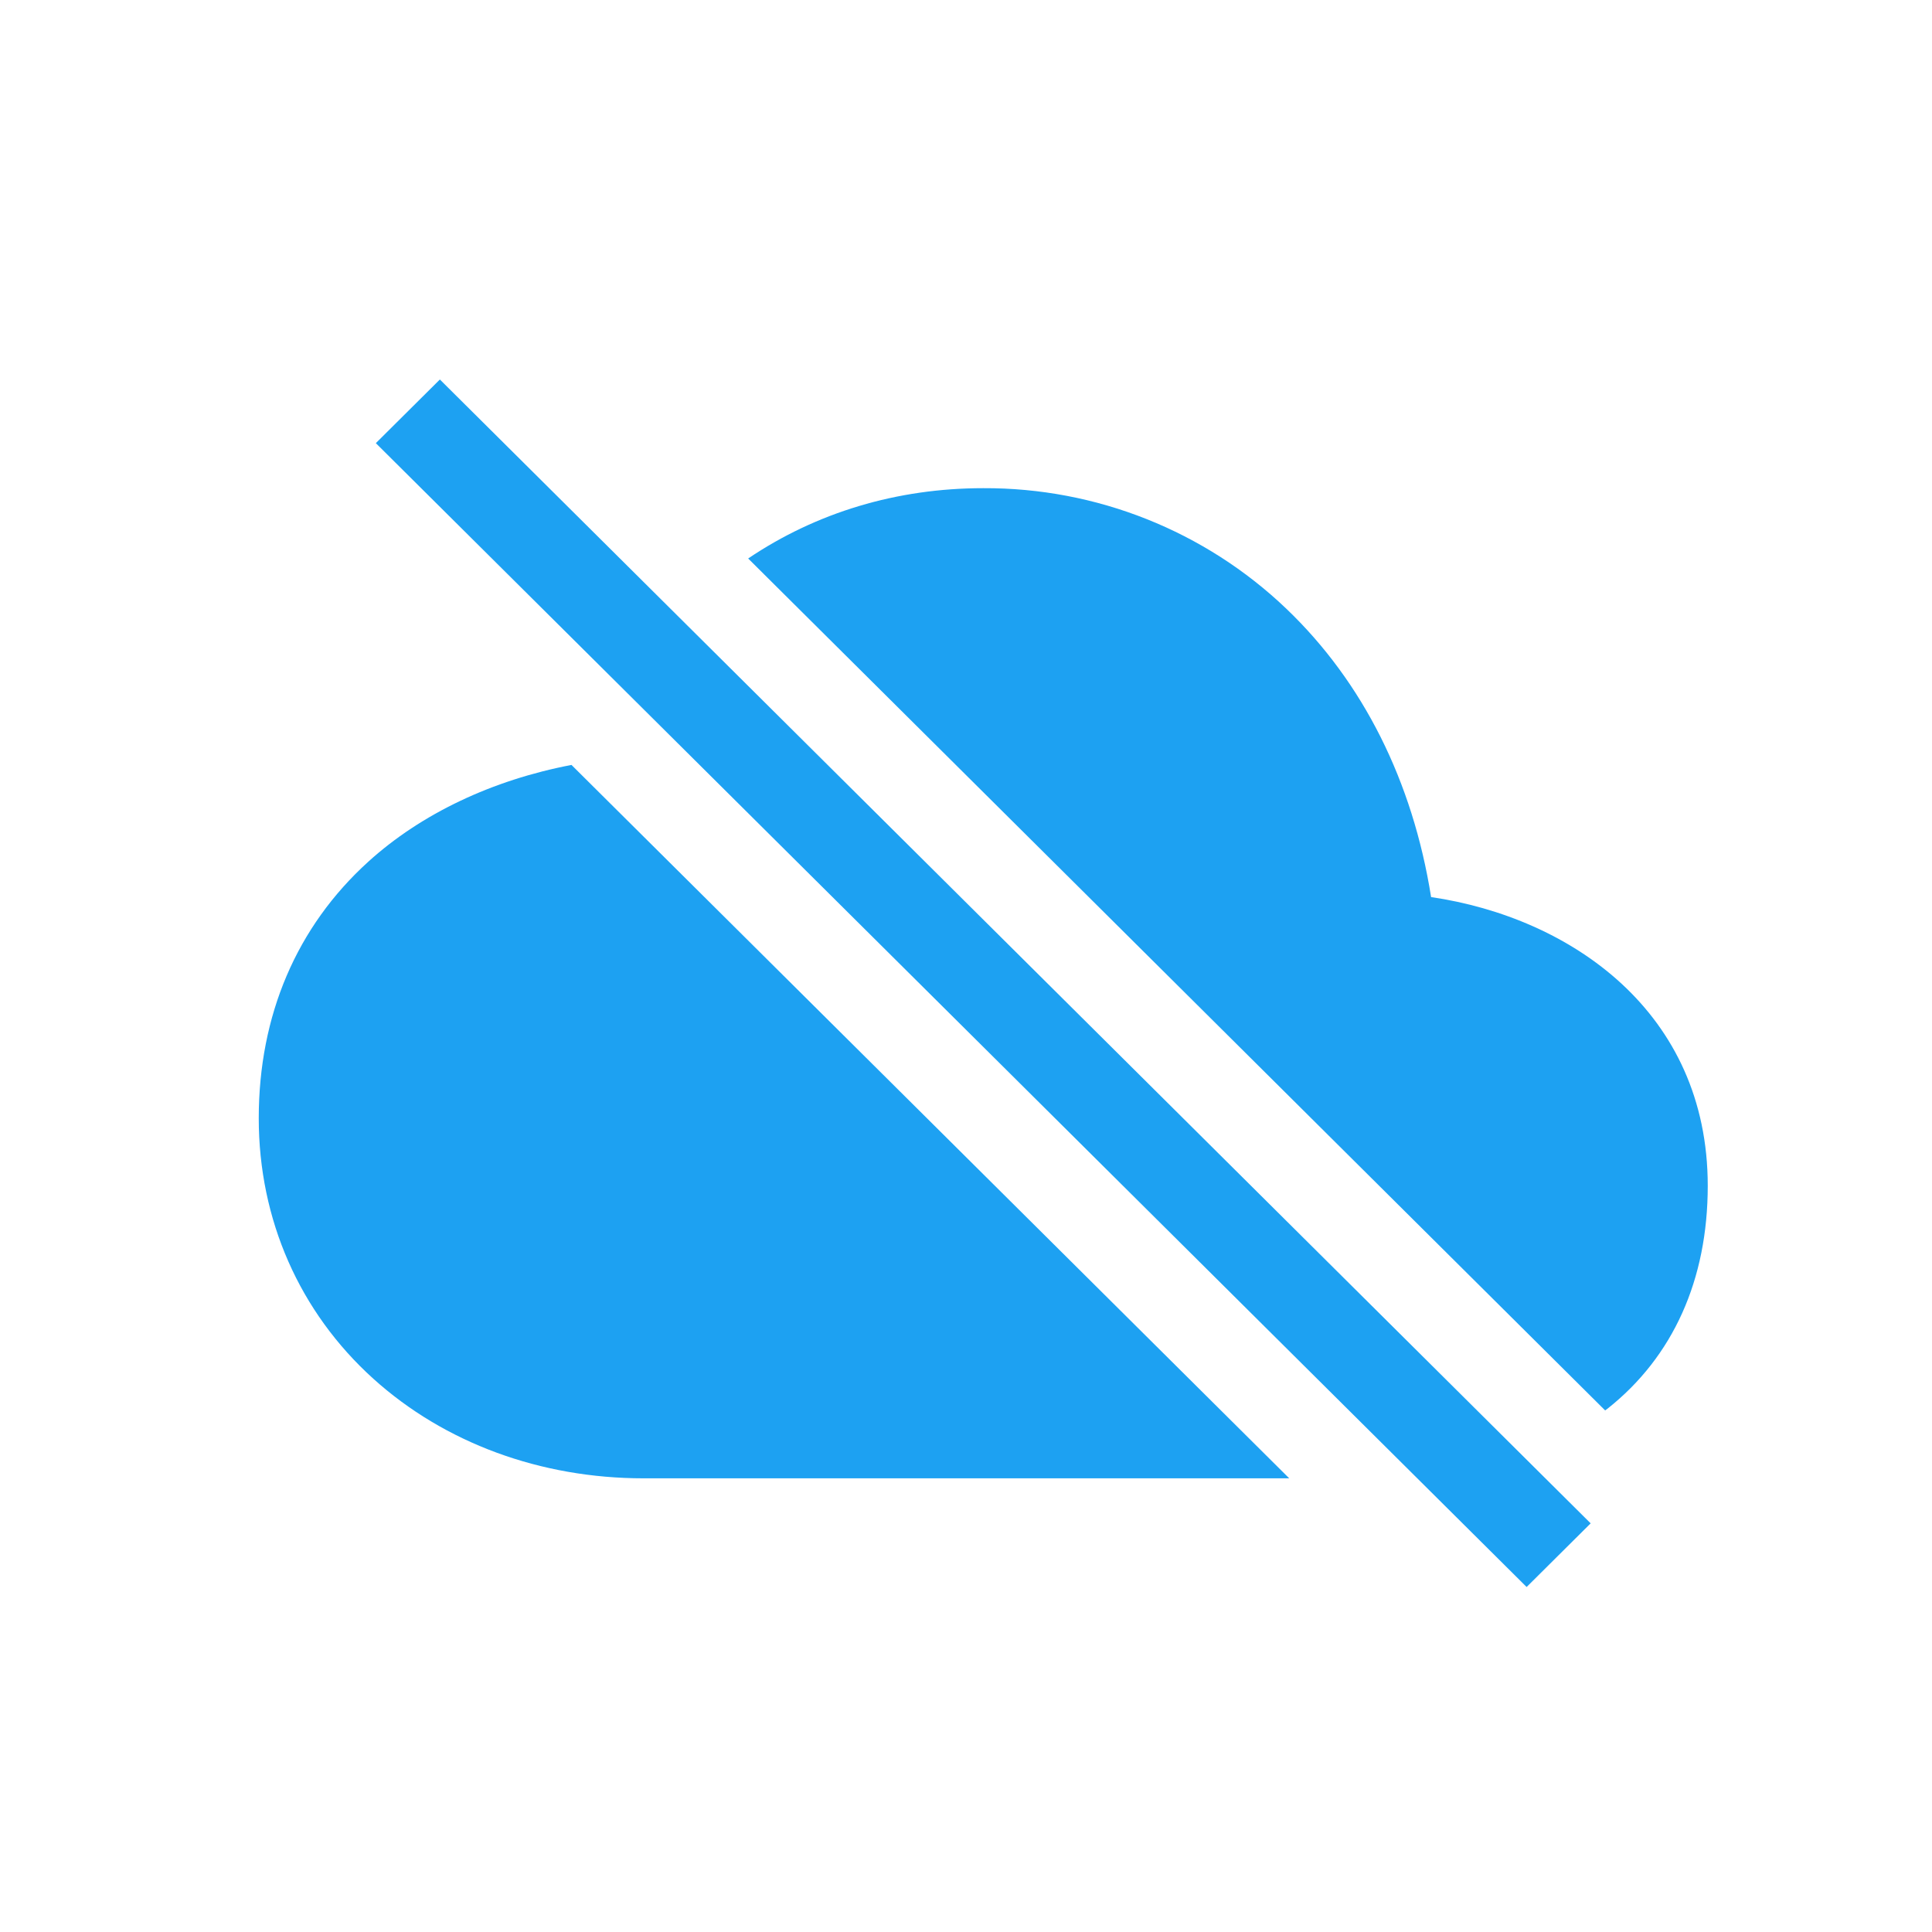 <svg xmlns="http://www.w3.org/2000/svg" width="56" height="56" viewBox="0 0 56 56" fill="none"><path d="M10.894 12.845L12.75 11L46.106 44.155L44.25 46L10.894 12.845ZM10.676 24.976C8.598 26.86 7.5 29.431 7.5 32.414C7.5 35.349 8.68 38.03 10.821 39.963C12.884 41.825 15.667 42.85 18.656 42.85H37.369L16.565 22.172C14.268 22.611 12.21 23.585 10.676 24.976ZM46.595 40.831C48.496 39.326 49.5 37.093 49.5 34.371C49.5 29.328 45.526 26.597 41.481 26.002C40.947 22.644 39.509 19.772 37.289 17.648C34.928 15.39 31.776 14.135 28.5 14.15C26 14.15 23.668 14.852 21.686 16.188L46.526 40.882C46.547 40.865 46.573 40.849 46.595 40.831Z" fill="#1DA1F2"></path></svg>